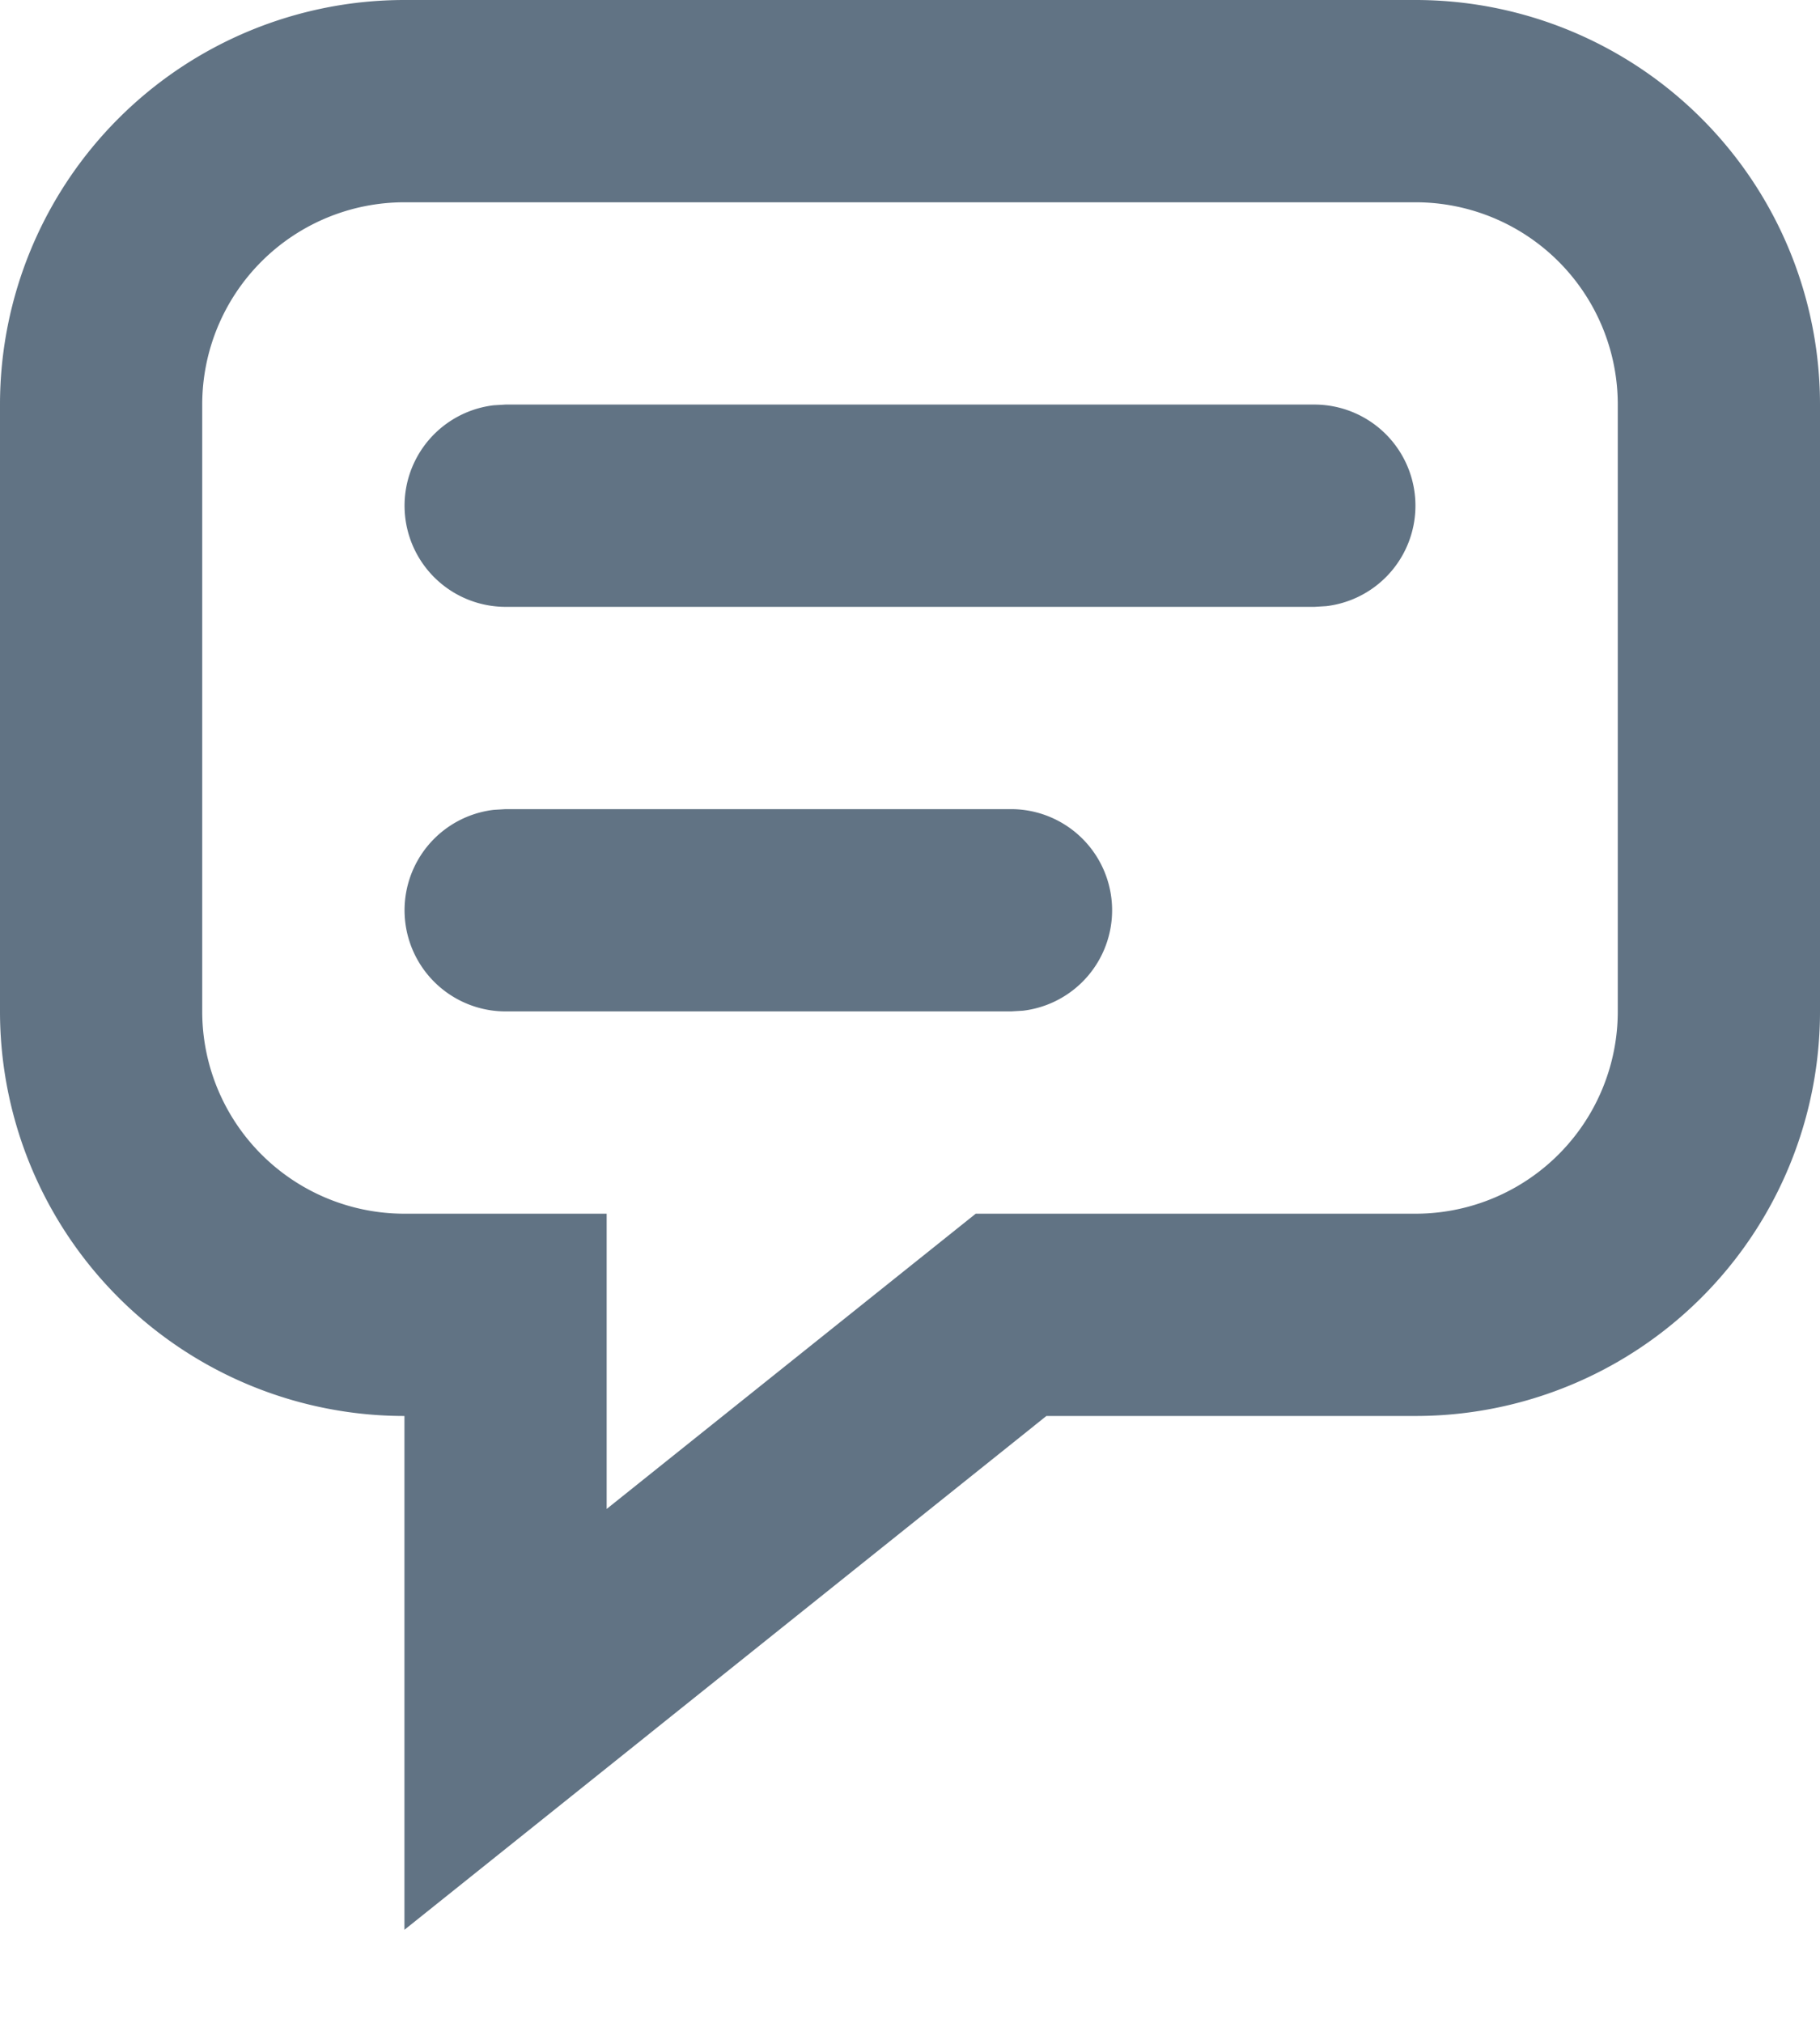<svg xmlns="http://www.w3.org/2000/svg" width="18" height="20" viewBox="0 0 18 20"><g><g><g><path fill="#617384" d="M4 2h10a2 2 0 0 1 2 2v6a2 2 0 0 1-2 2H9.65L6 14.919V12H4a2 2 0 0 1-2-2V4a2 2 0 0 1 2-2zm10-2H4a4 4 0 0 0-4 4v6a4 4 0 0 0 4 4v5.08L10.349 14H14a4 4 0 0 0 4-4V4a4 4 0 0 0-4-4z"/></g><g><path fill="#617384" d="M10 8a1 1 0 0 1 .117 1.993L10 10H5a1 1 0 0 1-.117-1.993L5 8z"/></g><g><path fill="#617384" d="M13 4a1 1 0 0 1 .117 1.993L13 6H5a1 1 0 0 1-.117-1.993L5 4z"/></g></g></g></svg>